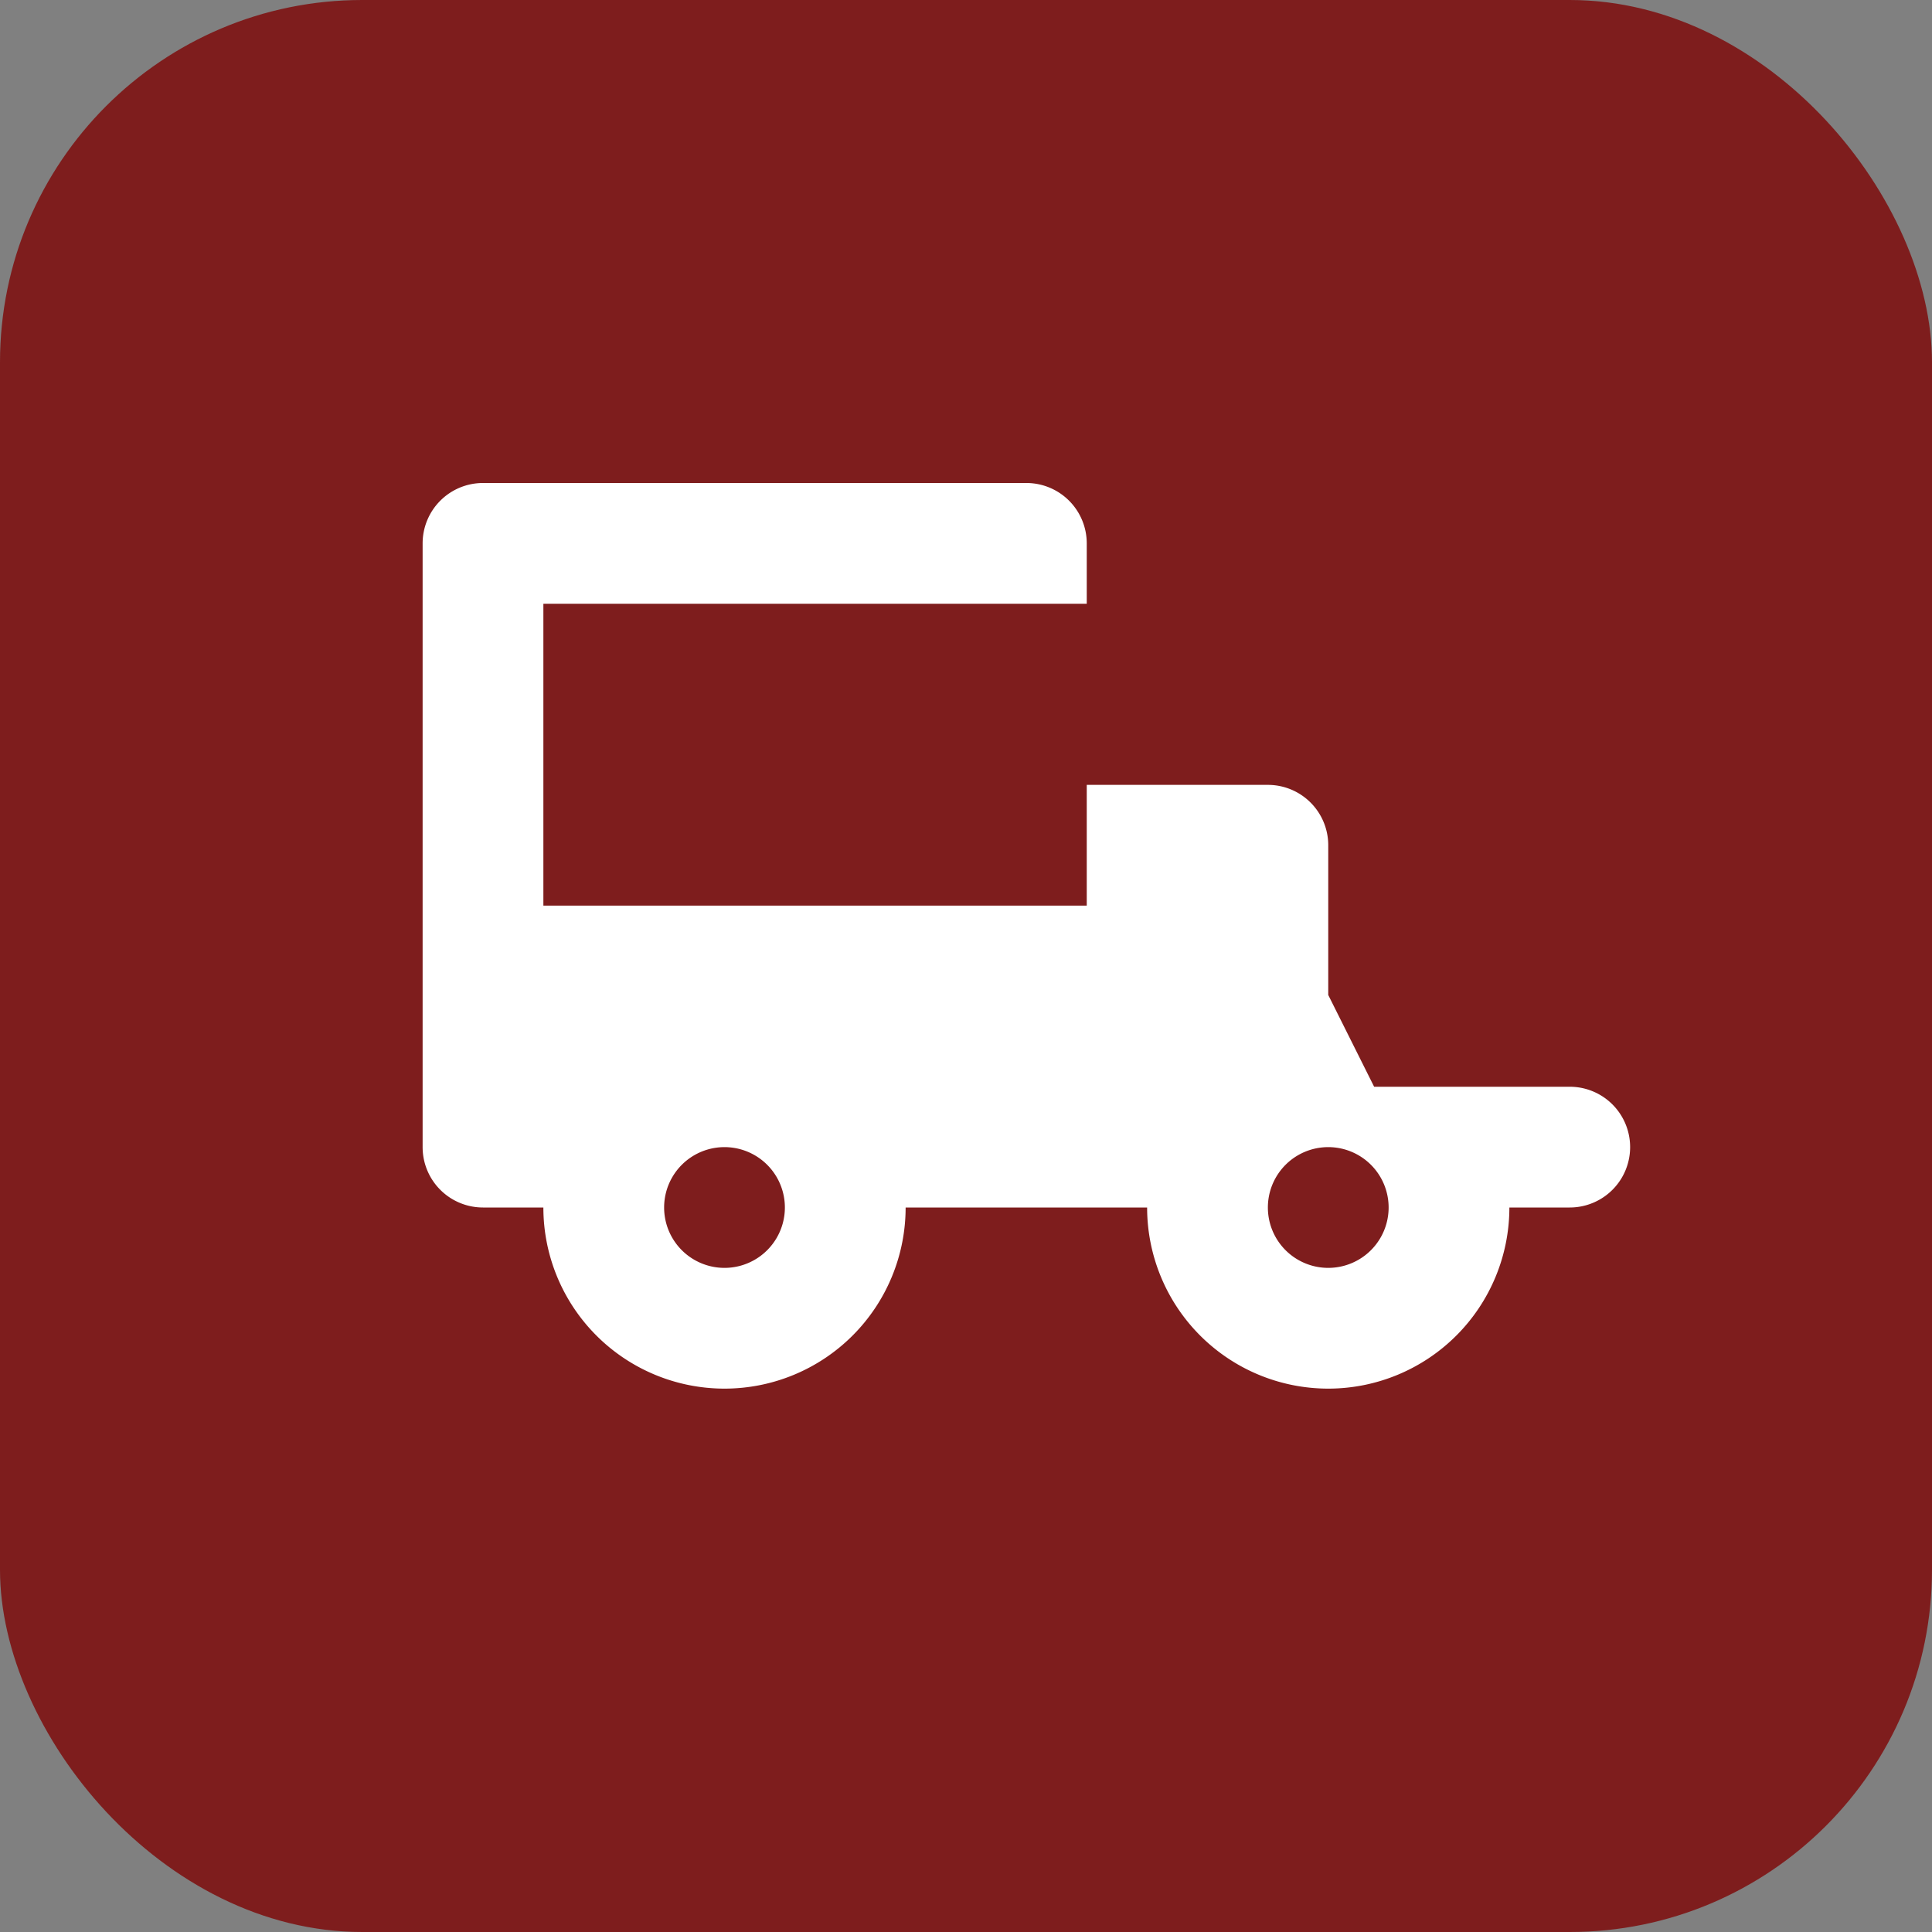 <svg xmlns="http://www.w3.org/2000/svg" viewBox="0 0 32 32">
  <rect x="0" y="0" width="32" height="32" fill="#808080" stroke="none"/>
  <rect width="32" height="32" rx="6" fill="#7E1D1D"/>
  <path d="M23 18h-1v-4a1 1 0 0 0-1-1h-3V9a1 1 0 0 0-1-1H8a1 1 0 0 0-1 1v10a1 1 0 0 0 1 1h1a3 3 0 0 0 6 0h4a3 3 0 0 0 6 0h1a1 1 0 0 0 0-2h-3zm-11 3a1 1 0 1 1 0-2 1 1 0 0 1 0 2zm6-6h-9v-5h9v5zm4 6a1 1 0 1 1 0-2 1 1 0 0 1 0 2zm-2-6v3h2.76l-1.5-3H20z" fill="white"/>
</svg>
